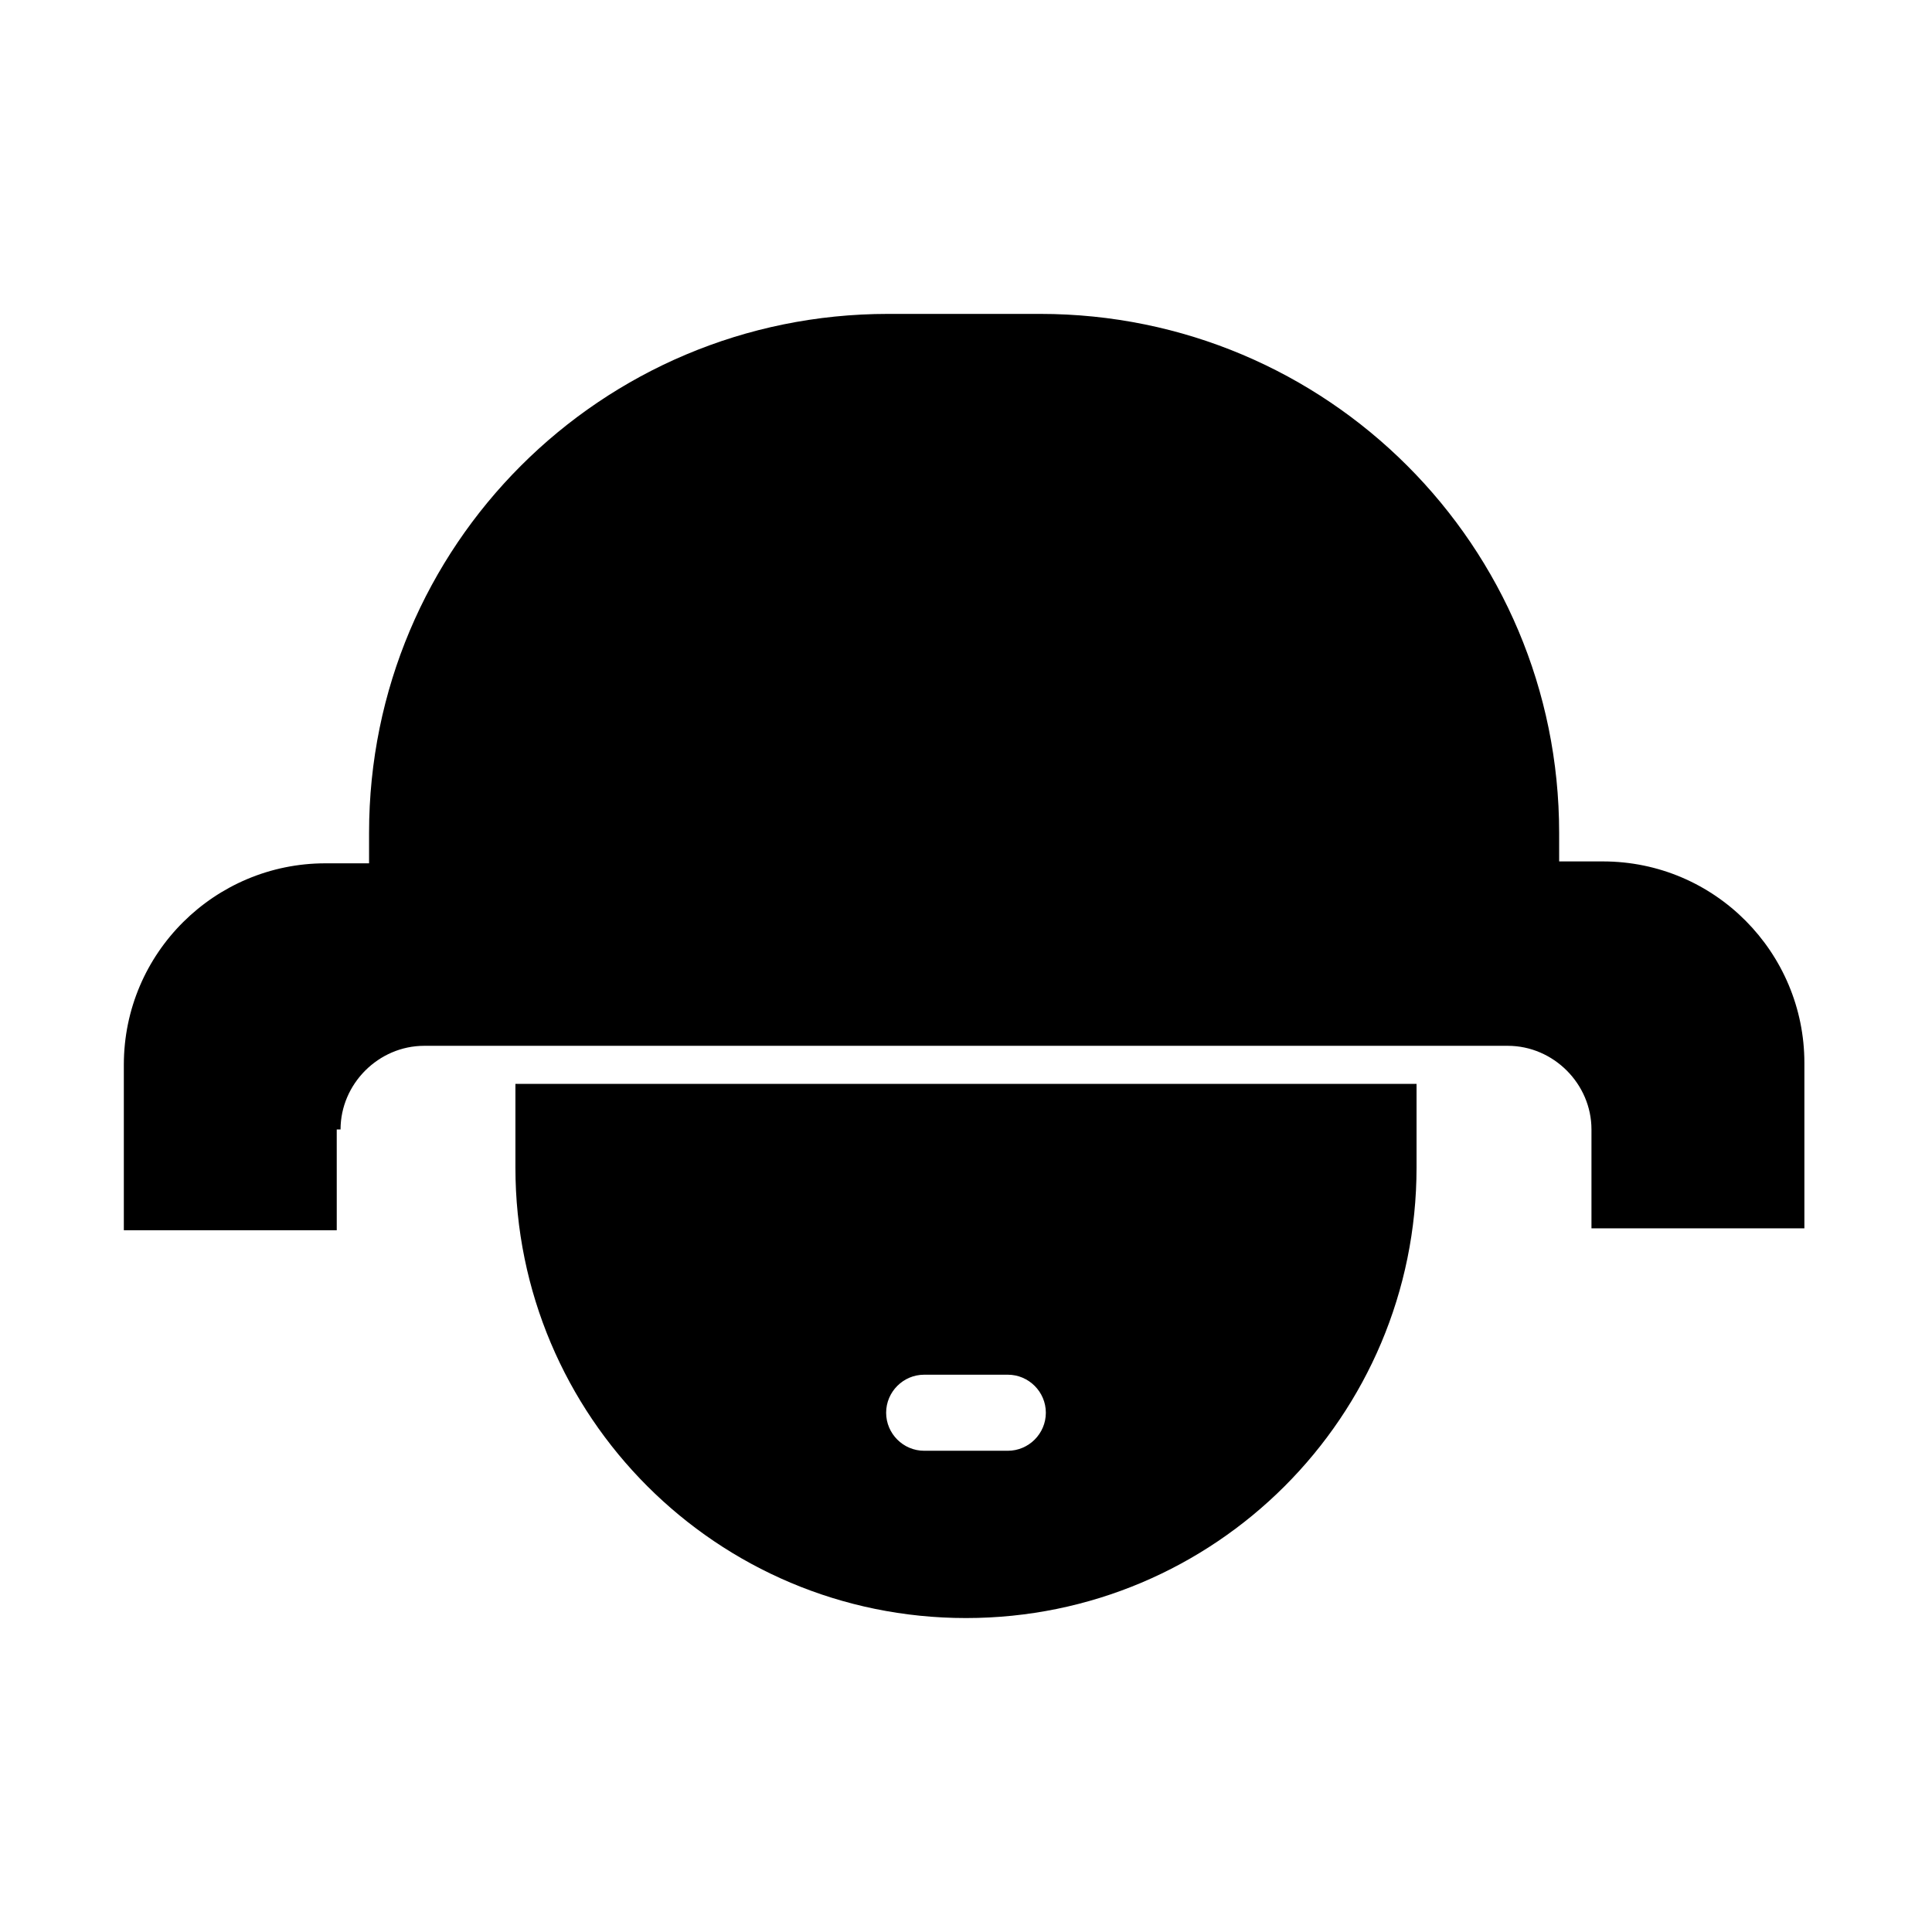 <?xml version="1.0" encoding="UTF-8"?>
<!-- Uploaded to: SVG Repo, www.svgrepo.com, Generator: SVG Repo Mixer Tools -->
<svg fill="#000000" width="800px" height="800px" version="1.1" viewBox="144 144 512 512" xmlns="http://www.w3.org/2000/svg">
 <g>
  <path d="m234.25 443.32c0-12.09 10.078-22.168 22.168-22.168h287.17c12.09 0 22.168 10.078 22.168 22.168v26.199h56.426v-43.832c0-29.223-23.68-53.402-53.402-53.402h-11.586l-0.004-7.559c0-76.074-61.465-137.54-137.54-137.54h-40.305c-76.074 0-137.54 61.465-137.54 137.54v8.062h-11.586c-29.223 0-53.402 23.68-53.402 53.402v43.832h56.426l-0.004-26.703z"/>
  <path d="m400 572.8c66 0 119.4-53.402 119.4-119.4v-22.168h-238.81v22.168c0 66 53.406 119.4 119.41 119.4zm-11.086-64.488h22.168c5.543 0 10.078 4.535 10.078 10.078s-4.535 10.078-10.078 10.078h-22.168c-5.543 0-10.078-4.535-10.078-10.078 0.004-5.543 4.535-10.078 10.078-10.078z"/>
 </g>
</svg>